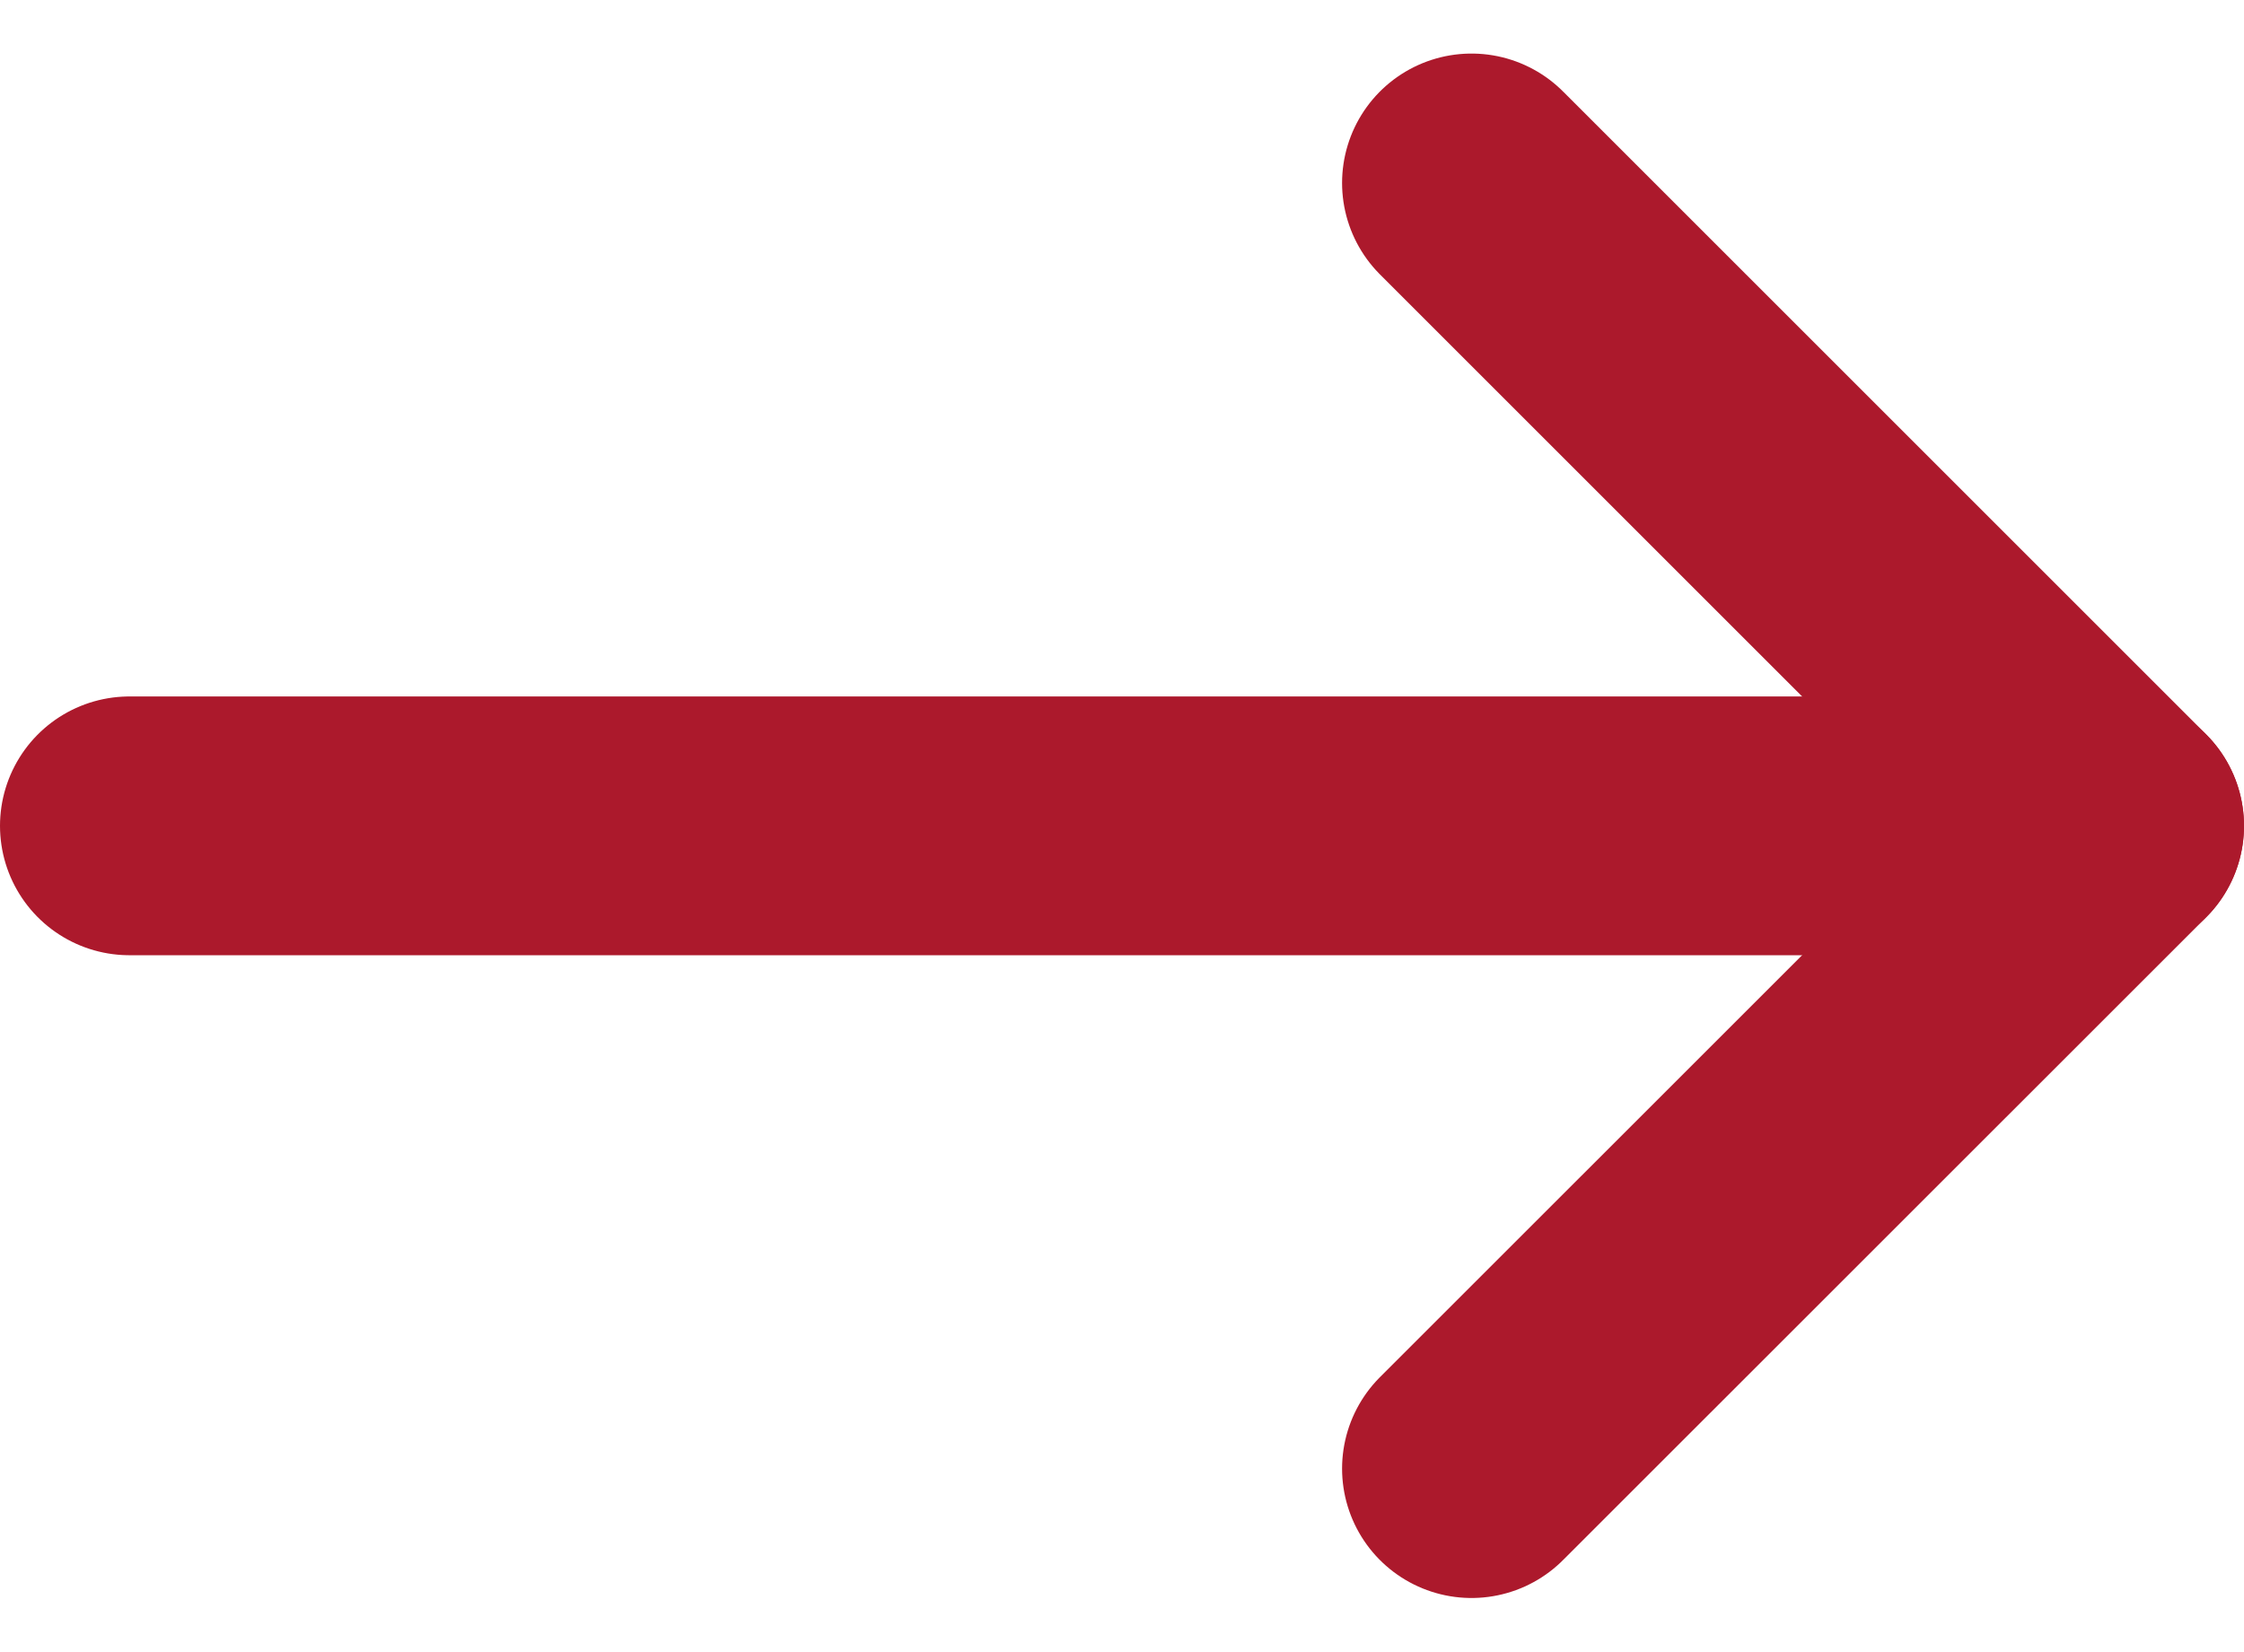<svg xmlns="http://www.w3.org/2000/svg" width="17.339" height="12.766" viewBox="0 0 17.339 12.766"><defs><style>.a{fill:none;stroke:#ac192c;stroke-linecap:round;stroke-linejoin:round;stroke-width:2px;}</style></defs><g transform="translate(1 1.414)"><path class="a" d="M7.5,18H22.839" transform="translate(-7.5 -13.031)"/><path class="a" d="M18,7.5l4.969,4.969L18,17.437" transform="translate(-7.63 -7.5)"/></g></svg>